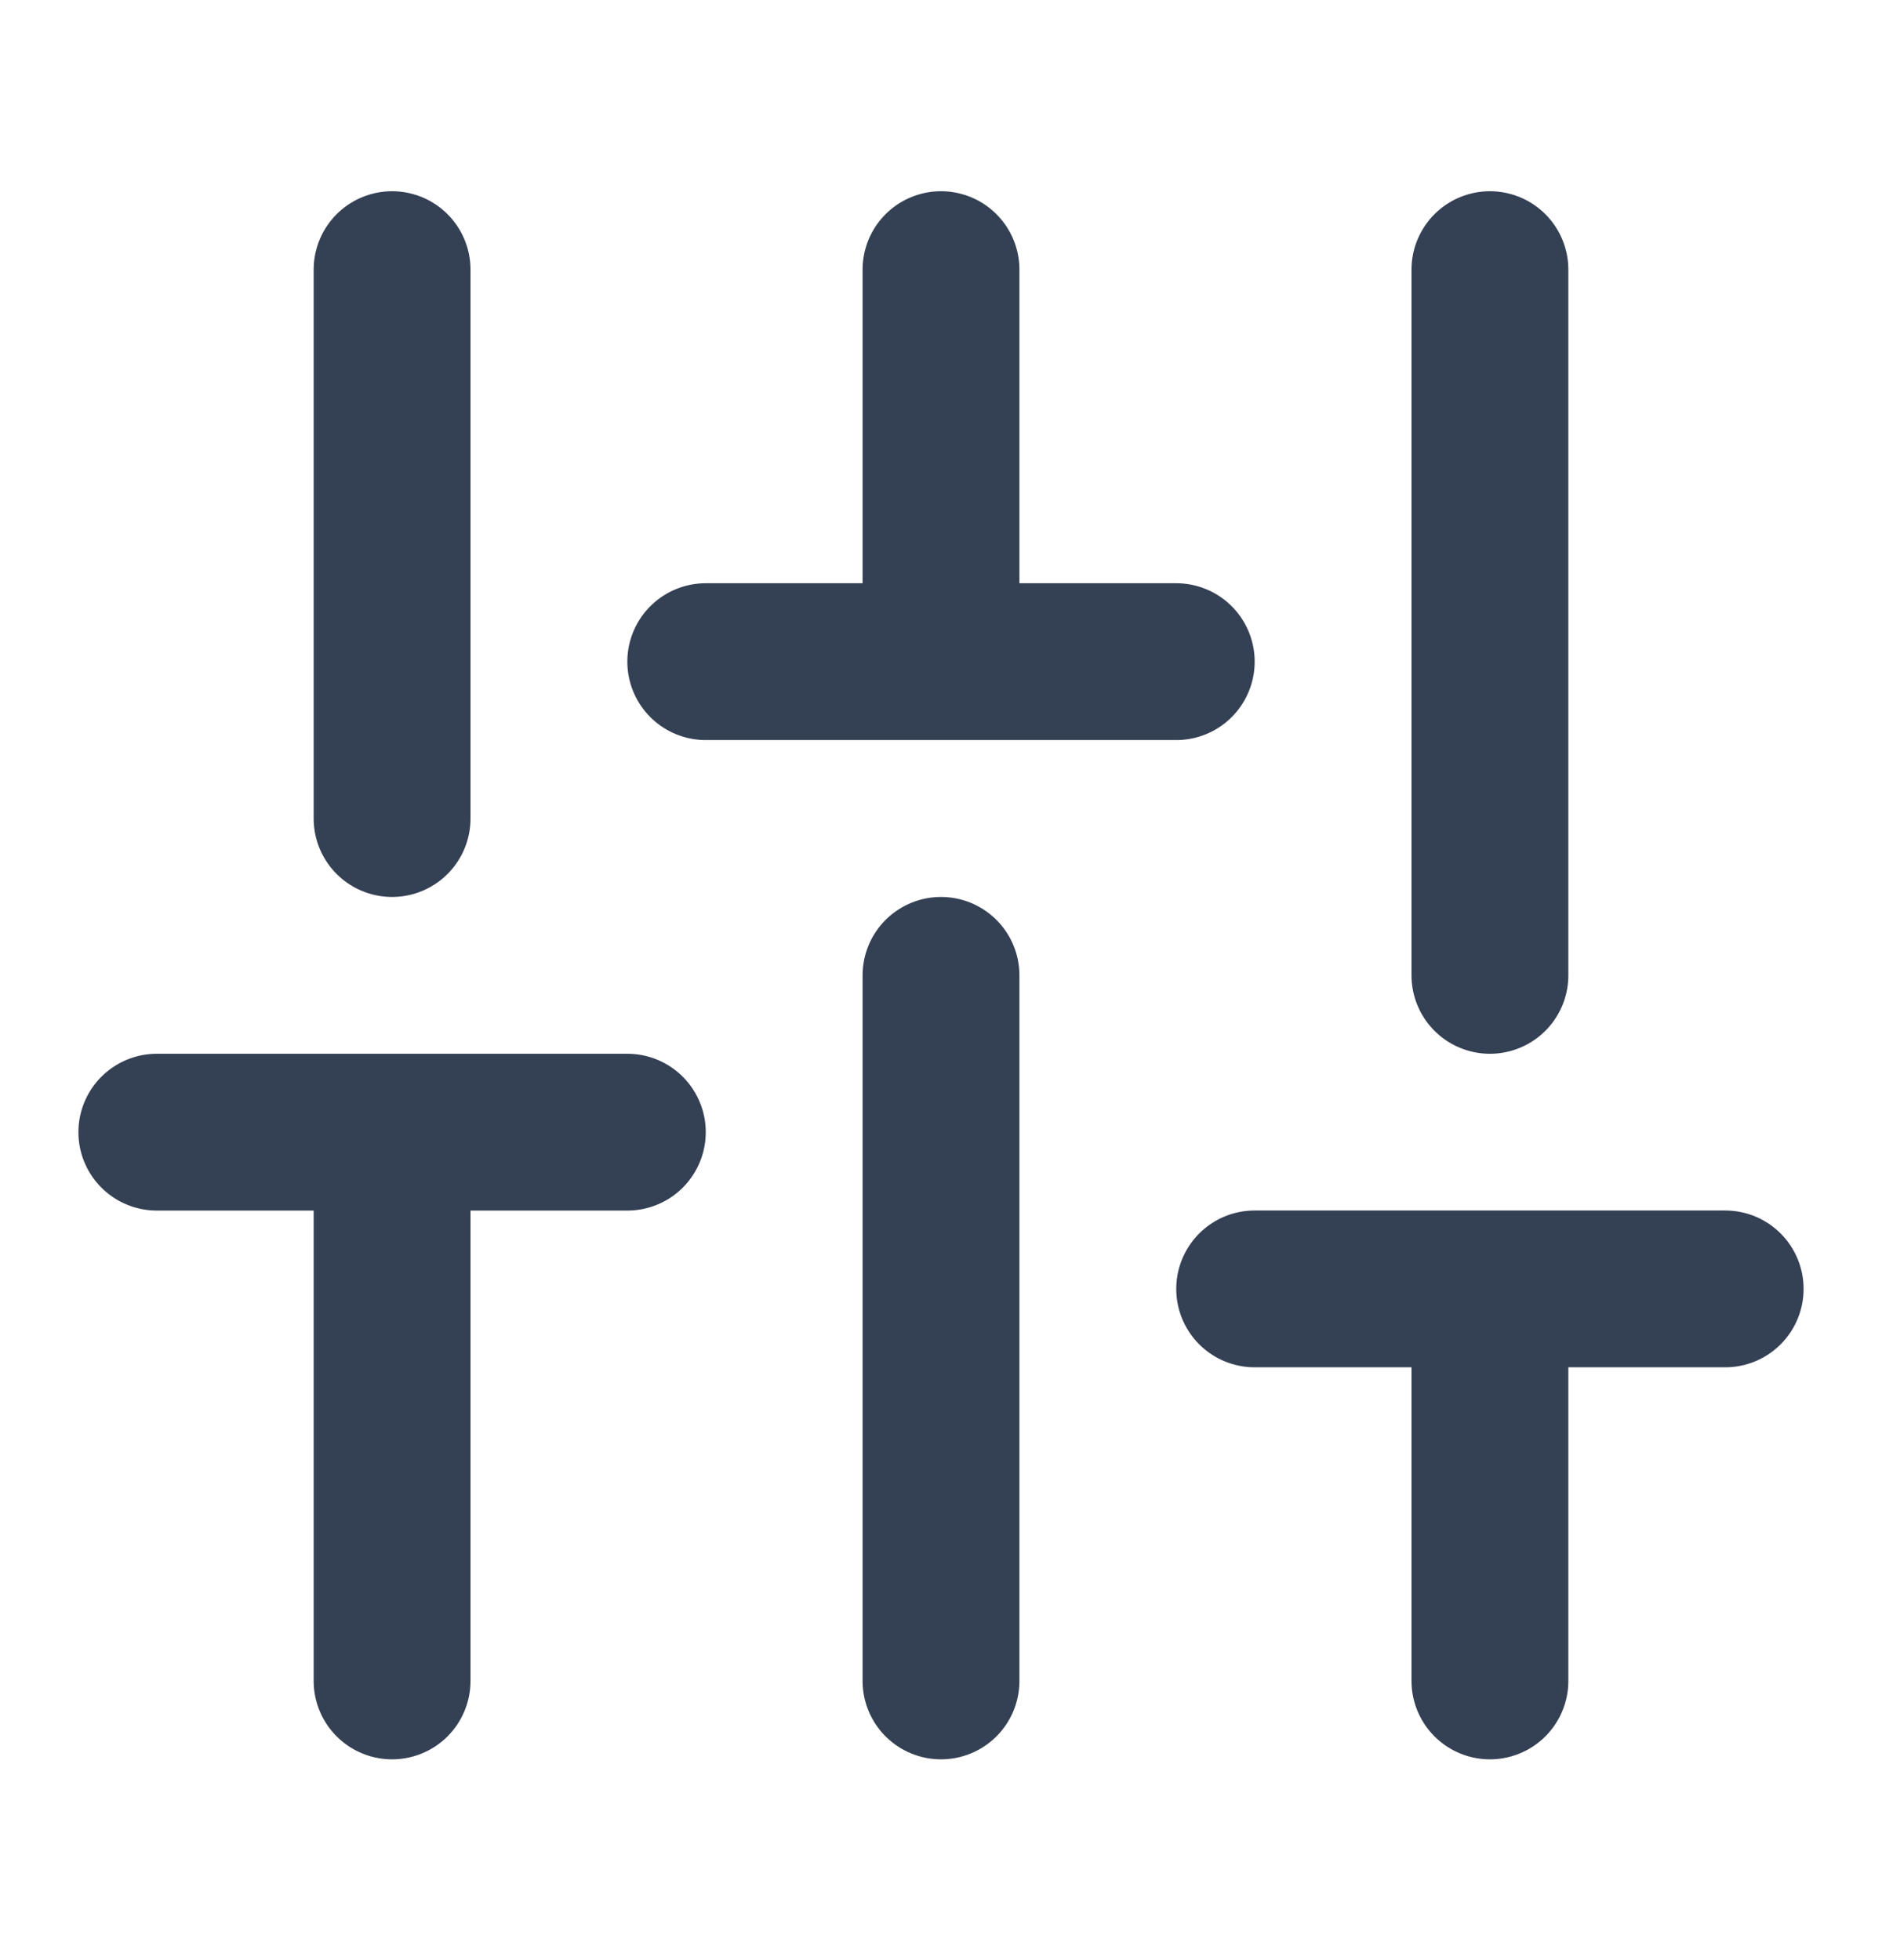 <svg width="24" height="25" viewBox="0 0 24 25" fill="none" xmlns="http://www.w3.org/2000/svg">
<path d="M5 21.439V14.44M5 10.44V3.439M12 21.439V12.44M12 8.439V3.439M19 21.439V16.439M19 12.44V3.439M2 14.44H8M9 8.439H15M16 16.439H22" stroke="#344054" stroke-width="2" stroke-linecap="round" stroke-linejoin="round"/>
</svg>
